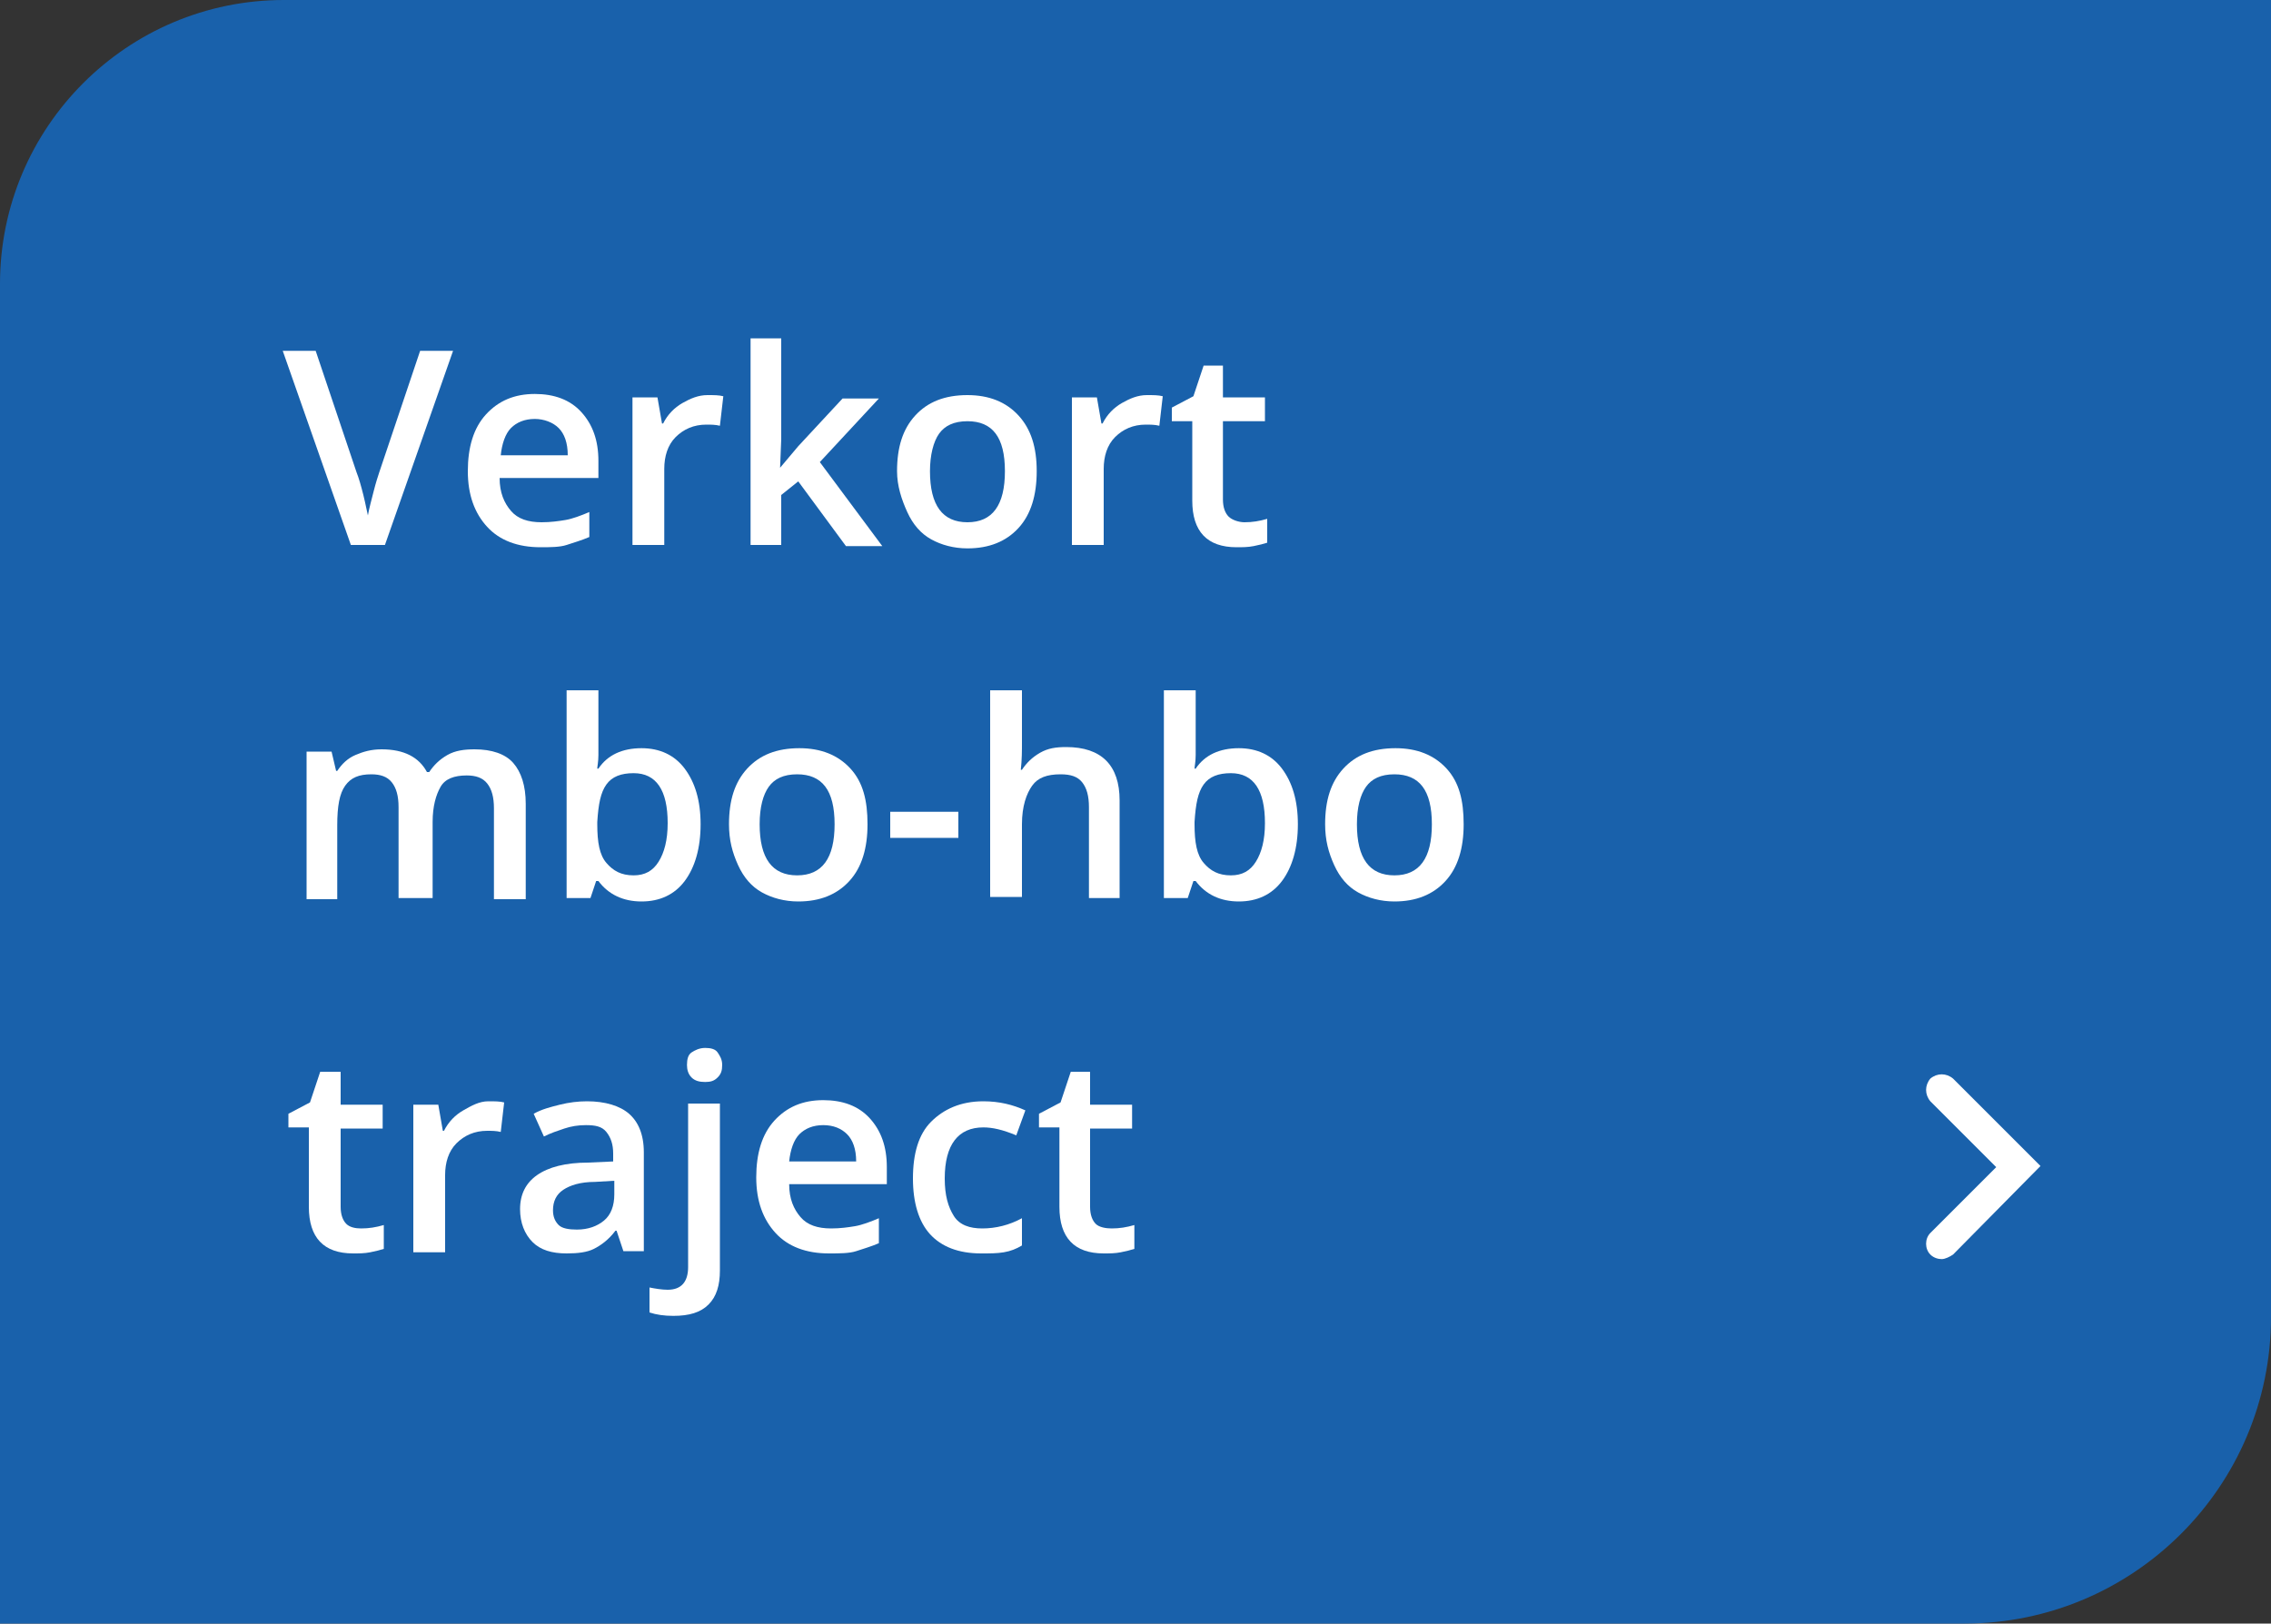 <?xml version="1.0" encoding="utf-8"?>
<!-- Generator: Adobe Illustrator 24.2.3, SVG Export Plug-In . SVG Version: 6.00 Build 0)  -->
<svg version="1.1" id="Laag_1" xmlns="http://www.w3.org/2000/svg" xmlns:xlink="http://www.w3.org/1999/xlink" x="0px" y="0px"
	 viewBox="0 0 200 143" style="enable-background:new 0 0 200 143;" xml:space="preserve">
<rect x="0" y="0" width="200" height="143" fill="#333333" stroke="none"/>
<style type="text/css">
	.st0{fill-rule:evenodd;clip-rule:evenodd;fill:#1961AB;}
	.st1{enable-background:new    ;}
	.st2{fill:#FFFFFF;}
</style>
<g id="Page-1">
	<g id="Overzicht-alle-voordelen-def" transform="translate(-407, -2385)">
		<g id="Group-Copy-38" transform="translate(407, 2385)">
			<g id="Rectangle-Copy-8">
				<path class="st0" d="M25,0h175l0,0v116c0,14.9-12.1,27-27,27H0l0,0V25C0,11.2,11.2,0,25,0z"/>
			</g>
			<g class="st1">
				<g>
					<path class="st2" d="M37,30.9h2.9l-6,17.1h-3l-6-17.1h2.9l3.6,10.7c0.2,0.5,0.4,1.2,0.6,2s0.3,1.4,0.4,1.8
						c0.1-0.6,0.3-1.3,0.5-2.1s0.4-1.4,0.5-1.7L37,30.9z"/>
				</g>
				<g>
					<path class="st2" d="M47.6,48.2c-2,0-3.6-0.6-4.7-1.8s-1.7-2.8-1.7-4.9c0-2.1,0.5-3.8,1.6-5s2.5-1.8,4.3-1.8
						c1.7,0,3.1,0.5,4.1,1.6s1.5,2.5,1.5,4.3v1.5H44c0,1.3,0.4,2.2,1,2.9s1.5,1,2.7,1c0.8,0,1.5-0.1,2.1-0.2s1.4-0.4,2.1-0.7v2.2
						c-0.7,0.3-1.4,0.5-2,0.7S48.4,48.2,47.6,48.2z M47.1,36.9c-0.9,0-1.6,0.3-2.1,0.8s-0.8,1.4-0.9,2.4h5.9c0-1.1-0.3-1.9-0.8-2.4
						S47.9,36.9,47.1,36.9z"/>
				</g>
				<g>
					<path class="st2" d="M62.3,34.8c0.6,0,1,0,1.4,0.1l-0.3,2.6c-0.4-0.1-0.8-0.1-1.2-0.1c-1.1,0-2,0.4-2.7,1.1s-1,1.7-1,2.8V48
						h-2.8V35h2.2l0.4,2.3h0.1c0.4-0.8,1-1.4,1.7-1.8S61.5,34.8,62.3,34.8z"/>
				</g>
				<g>
					<path class="st2" d="M68.7,41.2l1.6-1.9l3.9-4.2h3.2l-5.2,5.6l5.5,7.4h-3.2l-4.2-5.7l-1.5,1.2V48h-2.7V29.8h2.7v8.9L68.7,41.2
						L68.7,41.2z"/>
				</g>
				<g>
					<path class="st2" d="M91.3,41.5c0,2.1-0.5,3.8-1.6,5s-2.6,1.8-4.5,1.8c-1.2,0-2.3-0.3-3.2-0.8s-1.6-1.3-2.1-2.4
						S79,42.8,79,41.5c0-2.1,0.5-3.7,1.6-4.9s2.6-1.8,4.6-1.8c1.9,0,3.4,0.6,4.5,1.8S91.3,39.4,91.3,41.5z M81.9,41.5
						c0,3,1.1,4.5,3.3,4.5c2.2,0,3.3-1.5,3.3-4.5c0-3-1.1-4.4-3.3-4.4c-1.2,0-2,0.4-2.5,1.1S81.9,40.1,81.9,41.5z"/>
				</g>
				<g>
					<path class="st2" d="M101,34.8c0.6,0,1,0,1.4,0.1l-0.3,2.6c-0.4-0.1-0.8-0.1-1.2-0.1c-1.1,0-2,0.4-2.7,1.1s-1,1.7-1,2.8V48
						h-2.8V35h2.2l0.4,2.3h0.1c0.4-0.8,1-1.4,1.7-1.8S100.2,34.8,101,34.8z"/>
				</g>
				<g>
					<path class="st2" d="M109.6,46c0.7,0,1.3-0.1,2-0.3v2.1c-0.3,0.1-0.7,0.2-1.2,0.3s-1,0.1-1.5,0.1c-2.6,0-3.9-1.4-3.9-4.1v-7
						h-1.8v-1.2l1.9-1l0.9-2.7h1.7V35h3.7v2.1h-3.7v6.9c0,0.7,0.2,1.2,0.5,1.5S109.1,46,109.6,46z"/>
				</g>
			</g>
			<g class="st1">
				<g>
					<path class="st2" d="M37.9,79.1h-2.8v-8c0-1-0.2-1.7-0.6-2.2s-1-0.7-1.8-0.7c-1.1,0-1.8,0.3-2.3,1s-0.7,1.8-0.7,3.5v6.5H27v-13
						h2.2l0.4,1.7h0.1c0.4-0.6,0.9-1.1,1.6-1.4s1.4-0.5,2.3-0.5c2,0,3.3,0.7,4,2h0.2c0.4-0.6,0.9-1.1,1.6-1.5s1.5-0.5,2.4-0.5
						c1.5,0,2.7,0.4,3.4,1.2s1.1,2,1.1,3.6v8.4h-2.8v-8c0-1-0.2-1.7-0.6-2.2s-1-0.7-1.8-0.7c-1.1,0-1.9,0.3-2.3,1s-0.7,1.7-0.7,3.1
						V79.1z"/>
				</g>
				<g>
					<path class="st2" d="M56.5,65.9c1.6,0,2.9,0.6,3.8,1.8s1.4,2.8,1.4,4.9c0,2.1-0.5,3.8-1.4,5s-2.2,1.8-3.8,1.8
						c-1.6,0-2.9-0.6-3.8-1.8h-0.2L52,79.1h-2.1V60.8h2.8v4.3c0,0.3,0,0.8,0,1.4s-0.1,1-0.1,1.2h0.1C53.5,66.5,54.8,65.9,56.5,65.9z
						 M55.8,68.1c-1.1,0-1.9,0.3-2.4,1s-0.7,1.7-0.8,3.3v0.2c0,1.6,0.2,2.7,0.8,3.4s1.3,1.1,2.4,1.1c1,0,1.7-0.4,2.2-1.2
						s0.8-1.9,0.8-3.4C58.8,69.6,57.8,68.1,55.8,68.1z"/>
				</g>
				<g>
					<path class="st2" d="M76.4,72.6c0,2.1-0.5,3.8-1.6,5s-2.6,1.8-4.5,1.8c-1.2,0-2.3-0.3-3.2-0.8s-1.6-1.3-2.1-2.4
						s-0.8-2.2-0.8-3.6c0-2.1,0.5-3.7,1.6-4.9s2.6-1.8,4.6-1.8c1.9,0,3.4,0.6,4.5,1.8S76.4,70.5,76.4,72.6z M66.9,72.6
						c0,3,1.1,4.5,3.3,4.5c2.2,0,3.3-1.5,3.3-4.5c0-3-1.1-4.4-3.3-4.4c-1.2,0-2,0.4-2.5,1.1S66.9,71.1,66.9,72.6z"/>
				</g>
				<g>
					<path class="st2" d="M78.4,73.8v-2.3h6v2.3H78.4z"/>
				</g>
				<g>
					<path class="st2" d="M98.7,79.1h-2.8v-8c0-1-0.2-1.7-0.6-2.2s-1-0.7-1.9-0.7c-1.2,0-2,0.3-2.5,1S90,71,90,72.6v6.4h-2.8V60.8
						H90v4.6c0,0.7,0,1.5-0.1,2.4H90c0.4-0.6,0.9-1.1,1.6-1.5s1.4-0.5,2.3-0.5c3.1,0,4.7,1.6,4.7,4.7V79.1z"/>
				</g>
				<g>
					<path class="st2" d="M109.1,65.9c1.6,0,2.9,0.6,3.8,1.8s1.4,2.8,1.4,4.9c0,2.1-0.5,3.8-1.4,5s-2.2,1.8-3.8,1.8
						c-1.6,0-2.9-0.6-3.8-1.8h-0.2l-0.5,1.5h-2.1V60.8h2.8v4.3c0,0.3,0,0.8,0,1.4s-0.1,1-0.1,1.2h0.1
						C106.1,66.5,107.4,65.9,109.1,65.9z M108.4,68.1c-1.1,0-1.9,0.3-2.4,1s-0.7,1.7-0.8,3.3v0.2c0,1.6,0.2,2.7,0.8,3.4
						s1.3,1.1,2.4,1.1c1,0,1.7-0.4,2.2-1.2s0.8-1.9,0.8-3.4C111.4,69.6,110.4,68.1,108.4,68.1z"/>
				</g>
				<g>
					<path class="st2" d="M128.9,72.6c0,2.1-0.5,3.8-1.6,5s-2.6,1.8-4.5,1.8c-1.2,0-2.3-0.3-3.2-0.8s-1.6-1.3-2.1-2.4
						s-0.8-2.2-0.8-3.6c0-2.1,0.5-3.7,1.6-4.9s2.6-1.8,4.6-1.8c1.9,0,3.4,0.6,4.5,1.8S128.9,70.5,128.9,72.6z M119.5,72.6
						c0,3,1.1,4.5,3.3,4.5c2.2,0,3.3-1.5,3.3-4.5c0-3-1.1-4.4-3.3-4.4c-1.2,0-2,0.4-2.5,1.1S119.5,71.1,119.5,72.6z"/>
				</g>
			</g>
			<g class="st1">
				<g>
					<path class="st2" d="M31.8,108.2c0.7,0,1.3-0.1,2-0.3v2.1c-0.3,0.1-0.7,0.2-1.2,0.3s-1,0.1-1.5,0.1c-2.6,0-3.9-1.4-3.9-4.1v-7
						h-1.8v-1.2l1.9-1l0.9-2.7H30v2.9h3.7v2.1H30v6.9c0,0.7,0.2,1.2,0.5,1.5S31.3,108.2,31.8,108.2z"/>
				</g>
				<g>
					<path class="st2" d="M43,97c0.6,0,1,0,1.4,0.1l-0.3,2.6c-0.4-0.1-0.8-0.1-1.2-0.1c-1.1,0-2,0.4-2.7,1.1s-1,1.7-1,2.8v6.8h-2.8
						v-13h2.2l0.4,2.3h0.1c0.4-0.8,1-1.4,1.7-1.8S42.2,97,43,97z"/>
				</g>
				<g>
					<path class="st2" d="M54.9,110.2l-0.6-1.8h-0.1c-0.6,0.8-1.3,1.3-1.9,1.6s-1.4,0.4-2.4,0.4c-1.3,0-2.3-0.3-3-1
						s-1.1-1.7-1.1-2.9c0-1.3,0.5-2.3,1.5-3s2.5-1.1,4.5-1.1l2.2-0.1v-0.7c0-0.8-0.2-1.4-0.6-1.9s-1-0.6-1.8-0.6
						c-0.7,0-1.3,0.1-1.9,0.3s-1.2,0.4-1.8,0.7l-0.9-2c0.7-0.4,1.5-0.6,2.3-0.8s1.6-0.3,2.4-0.3c1.6,0,2.9,0.4,3.7,1.1
						s1.3,1.8,1.3,3.4v8.7H54.9z M50.8,108.3c1,0,1.8-0.3,2.4-0.8s0.9-1.3,0.9-2.3V104l-1.7,0.1c-1.3,0-2.2,0.3-2.8,0.7
						s-0.9,1-0.9,1.8c0,0.6,0.2,1,0.5,1.3S50.1,108.3,50.8,108.3z"/>
				</g>
				<g>
					<path class="st2" d="M59.3,115.9c-0.8,0-1.5-0.1-2.1-0.3v-2.2c0.5,0.1,1.1,0.2,1.6,0.2c1.2,0,1.8-0.7,1.8-2V97.2h2.8v14.7
						c0,1.3-0.3,2.3-1,3S60.7,115.9,59.3,115.9z M60.5,93.8c0-0.5,0.1-0.9,0.4-1.1s0.7-0.4,1.2-0.4c0.5,0,0.9,0.1,1.1,0.4
						s0.4,0.6,0.4,1.1c0,0.5-0.1,0.8-0.4,1.1s-0.6,0.4-1.1,0.4c-0.5,0-0.9-0.1-1.2-0.4S60.5,94.2,60.5,93.8z"/>
				</g>
				<g>
					<path class="st2" d="M73,110.4c-2,0-3.6-0.6-4.7-1.8s-1.7-2.8-1.7-4.9c0-2.1,0.5-3.8,1.6-5s2.5-1.8,4.3-1.8
						c1.7,0,3.1,0.5,4.1,1.6s1.5,2.5,1.5,4.3v1.5h-8.6c0,1.3,0.4,2.2,1,2.9s1.5,1,2.7,1c0.8,0,1.5-0.1,2.1-0.2s1.4-0.4,2.1-0.7v2.2
						c-0.7,0.3-1.4,0.5-2,0.7S73.9,110.4,73,110.4z M72.5,99.1c-0.9,0-1.6,0.3-2.1,0.8s-0.8,1.4-0.9,2.4h5.9c0-1.1-0.3-1.9-0.8-2.4
						S73.4,99.1,72.5,99.1z"/>
				</g>
				<g>
					<path class="st2" d="M86.4,110.4c-2,0-3.5-0.6-4.5-1.7s-1.5-2.8-1.5-4.9c0-2.2,0.5-3.9,1.6-5s2.6-1.8,4.6-1.8
						c1.4,0,2.6,0.3,3.7,0.8l-0.8,2.2c-1.2-0.5-2.1-0.7-2.9-0.7c-2.2,0-3.4,1.5-3.4,4.5c0,1.5,0.3,2.5,0.8,3.3s1.4,1.1,2.5,1.1
						c1.2,0,2.4-0.3,3.5-0.9v2.4c-0.5,0.3-1,0.5-1.6,0.6S87.2,110.4,86.4,110.4z"/>
				</g>
				<g>
					<path class="st2" d="M97.9,108.2c0.7,0,1.3-0.1,2-0.3v2.1c-0.3,0.1-0.7,0.2-1.2,0.3s-1,0.1-1.5,0.1c-2.6,0-3.9-1.4-3.9-4.1v-7
						h-1.8v-1.2l1.9-1l0.9-2.7h1.7v2.9h3.7v2.1h-3.7v6.9c0,0.7,0.2,1.2,0.5,1.5S97.4,108.2,97.9,108.2z"/>
				</g>
			</g>
			<g id="Group" transform="translate(171, 96)">
				<g id="Icons_x2F_Chevron_x2F_Right_x2F_chevron-right-white-btn-Copy">
					<g id="Path-4">
						<path class="st2" d="M0,14.9c-0.3,0-0.7-0.1-1-0.4c-0.5-0.5-0.5-1.4,0-1.9l5.8-5.8L-1,1C-1.5,0.4-1.5-0.4-1-1
							C-0.4-1.5,0.4-1.5,1-1l7.7,7.7L1,14.5C0.7,14.7,0.3,14.9,0,14.9z"/>
					</g>
				</g>
			</g>
		</g>
	</g>
</g>
</svg>
